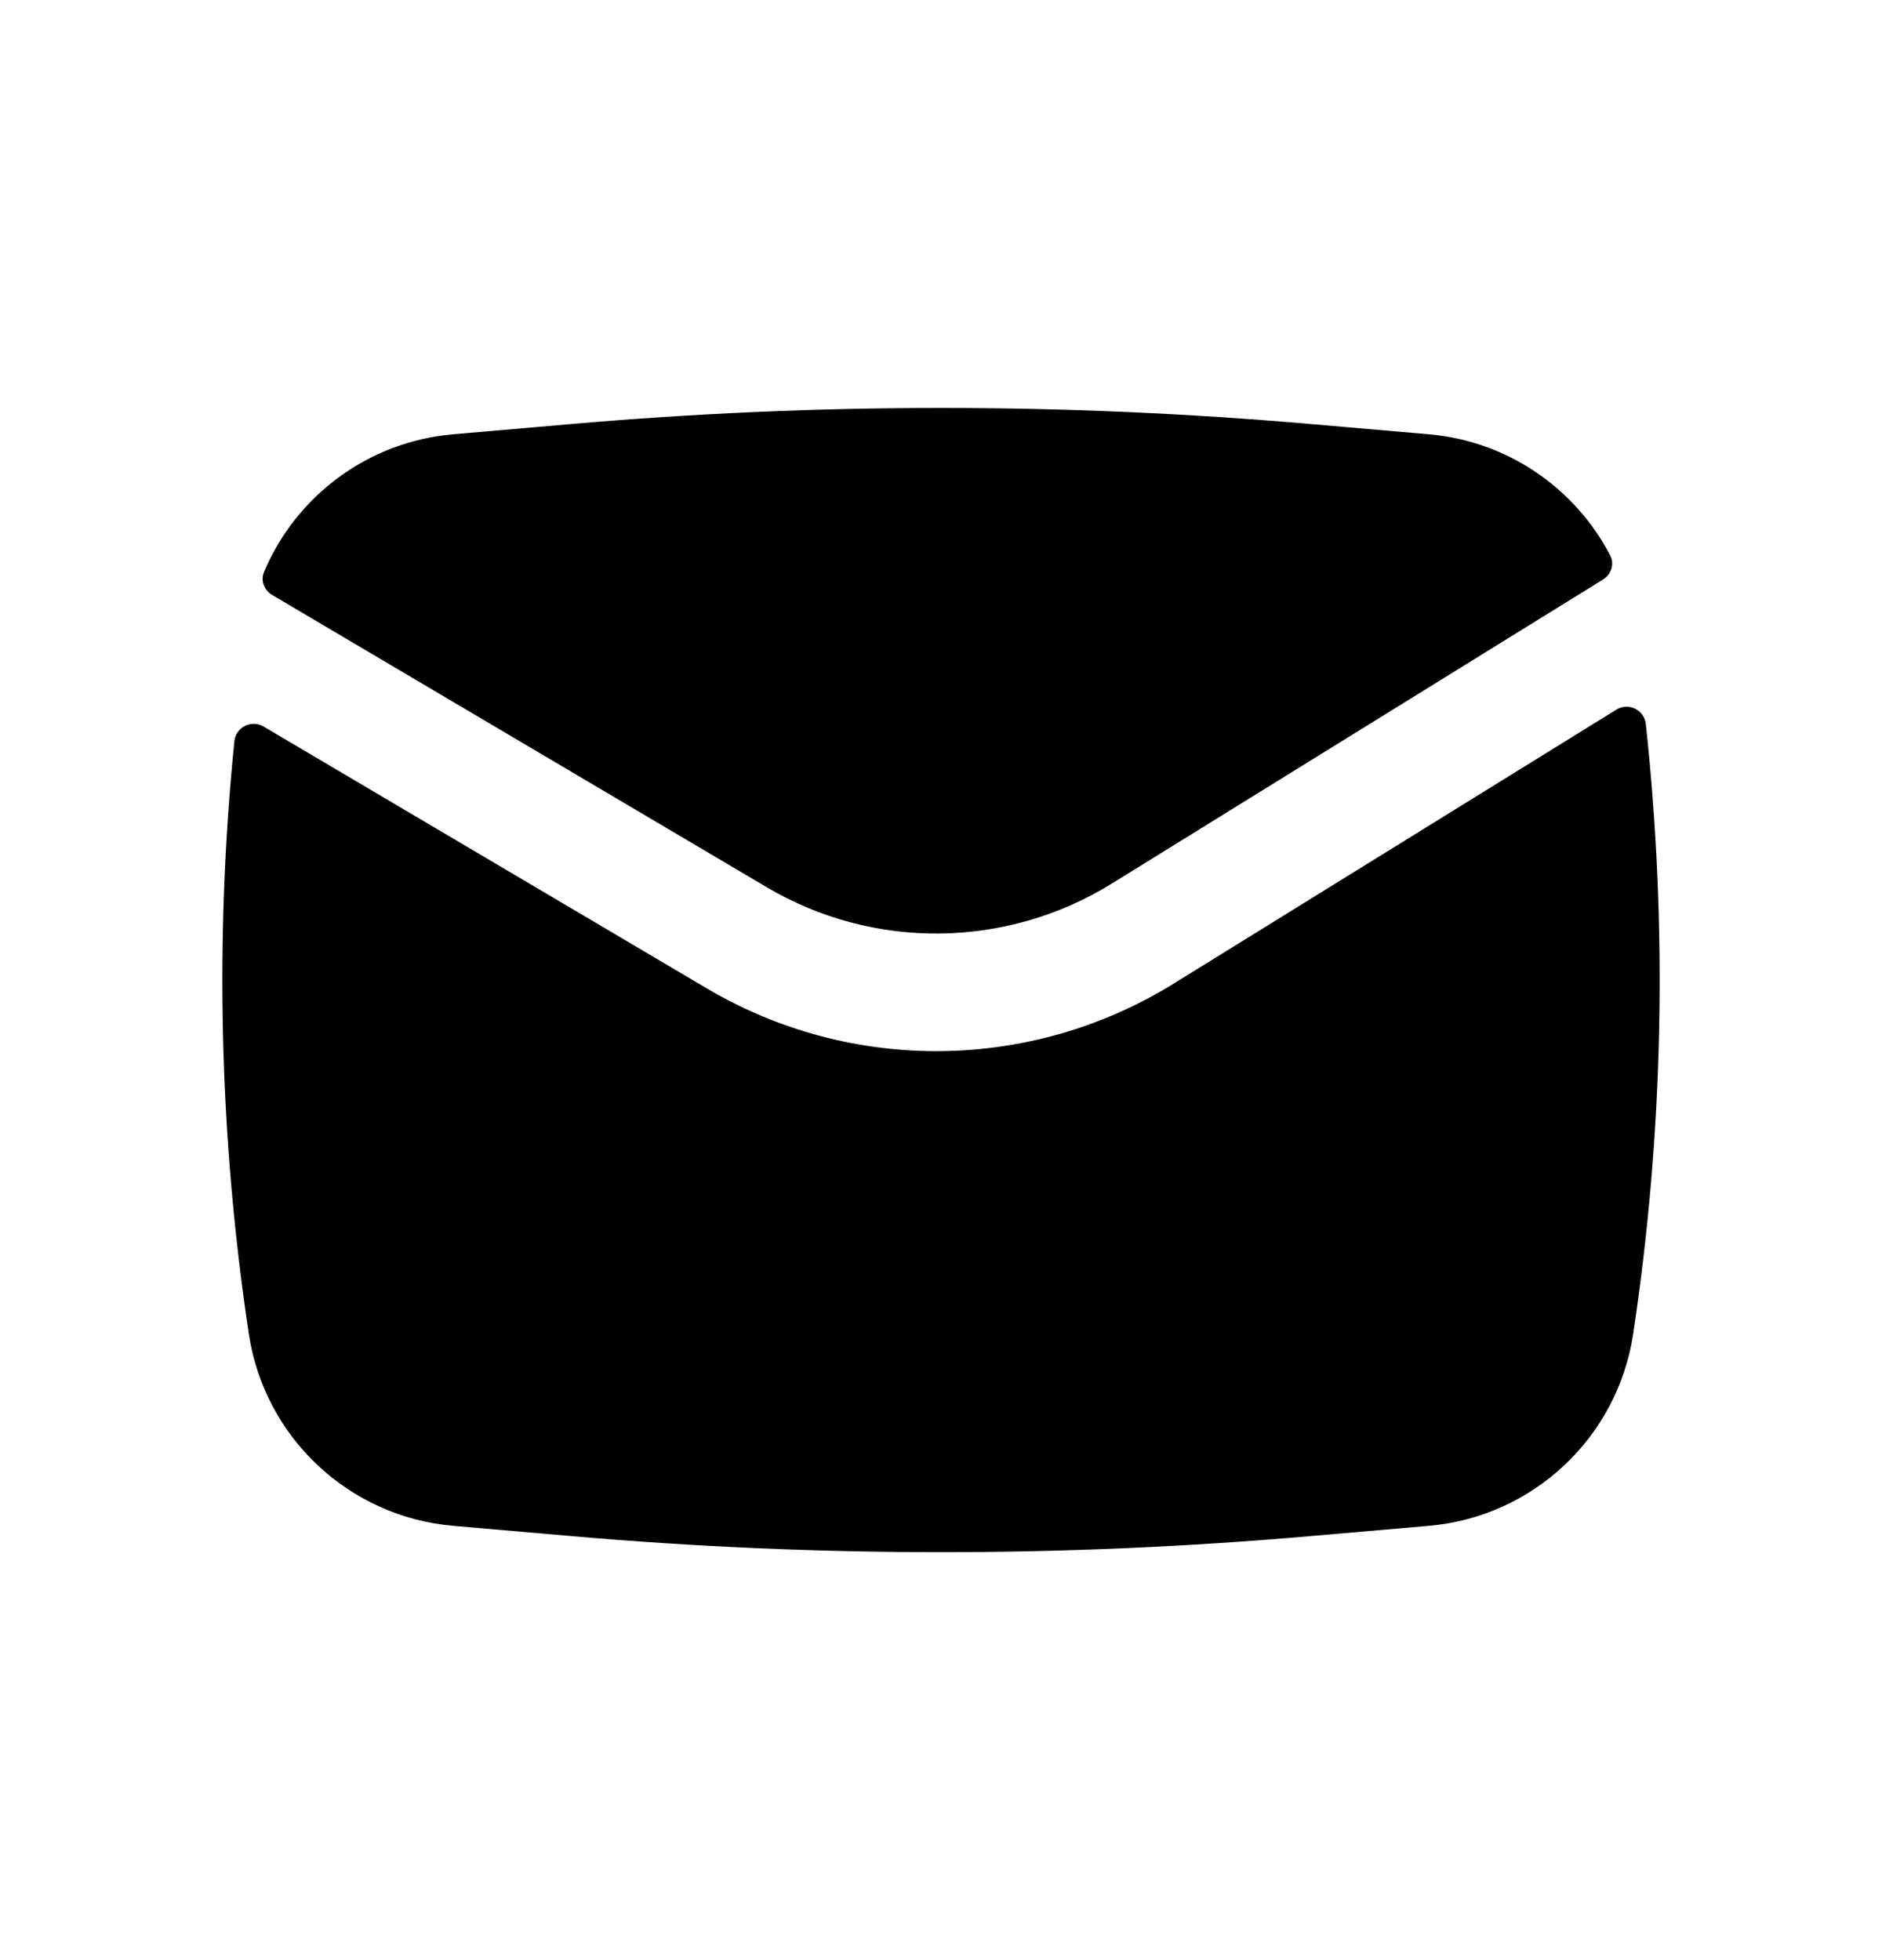 <svg width="24" height="25" viewBox="0 0 24 25" fill="none" xmlns="http://www.w3.org/2000/svg">
<path d="M7.289 5.408C10.424 5.135 13.576 5.135 16.711 5.408L18.221 5.539C19.226 5.626 20.087 6.226 20.534 7.084C20.591 7.193 20.548 7.326 20.443 7.391L14.177 11.27C12.833 12.102 11.138 12.12 9.778 11.316L3.47 7.588C3.368 7.528 3.321 7.404 3.367 7.295C3.775 6.325 4.693 5.633 5.779 5.539L7.289 5.408Z" fill="black"/>
<path d="M3.362 9.267C3.206 9.175 3.007 9.274 2.989 9.454C2.735 11.97 2.797 14.509 3.173 17.013C3.372 18.333 4.449 19.346 5.779 19.461L7.289 19.592C10.424 19.865 13.576 19.865 16.711 19.592L18.221 19.461C19.551 19.346 20.628 18.333 20.827 17.013C21.215 14.436 21.268 11.822 20.988 9.234C20.968 9.053 20.766 8.955 20.611 9.052L14.966 12.546C13.148 13.671 10.856 13.695 9.015 12.607L3.362 9.267Z" fill="black"/>
</svg>
